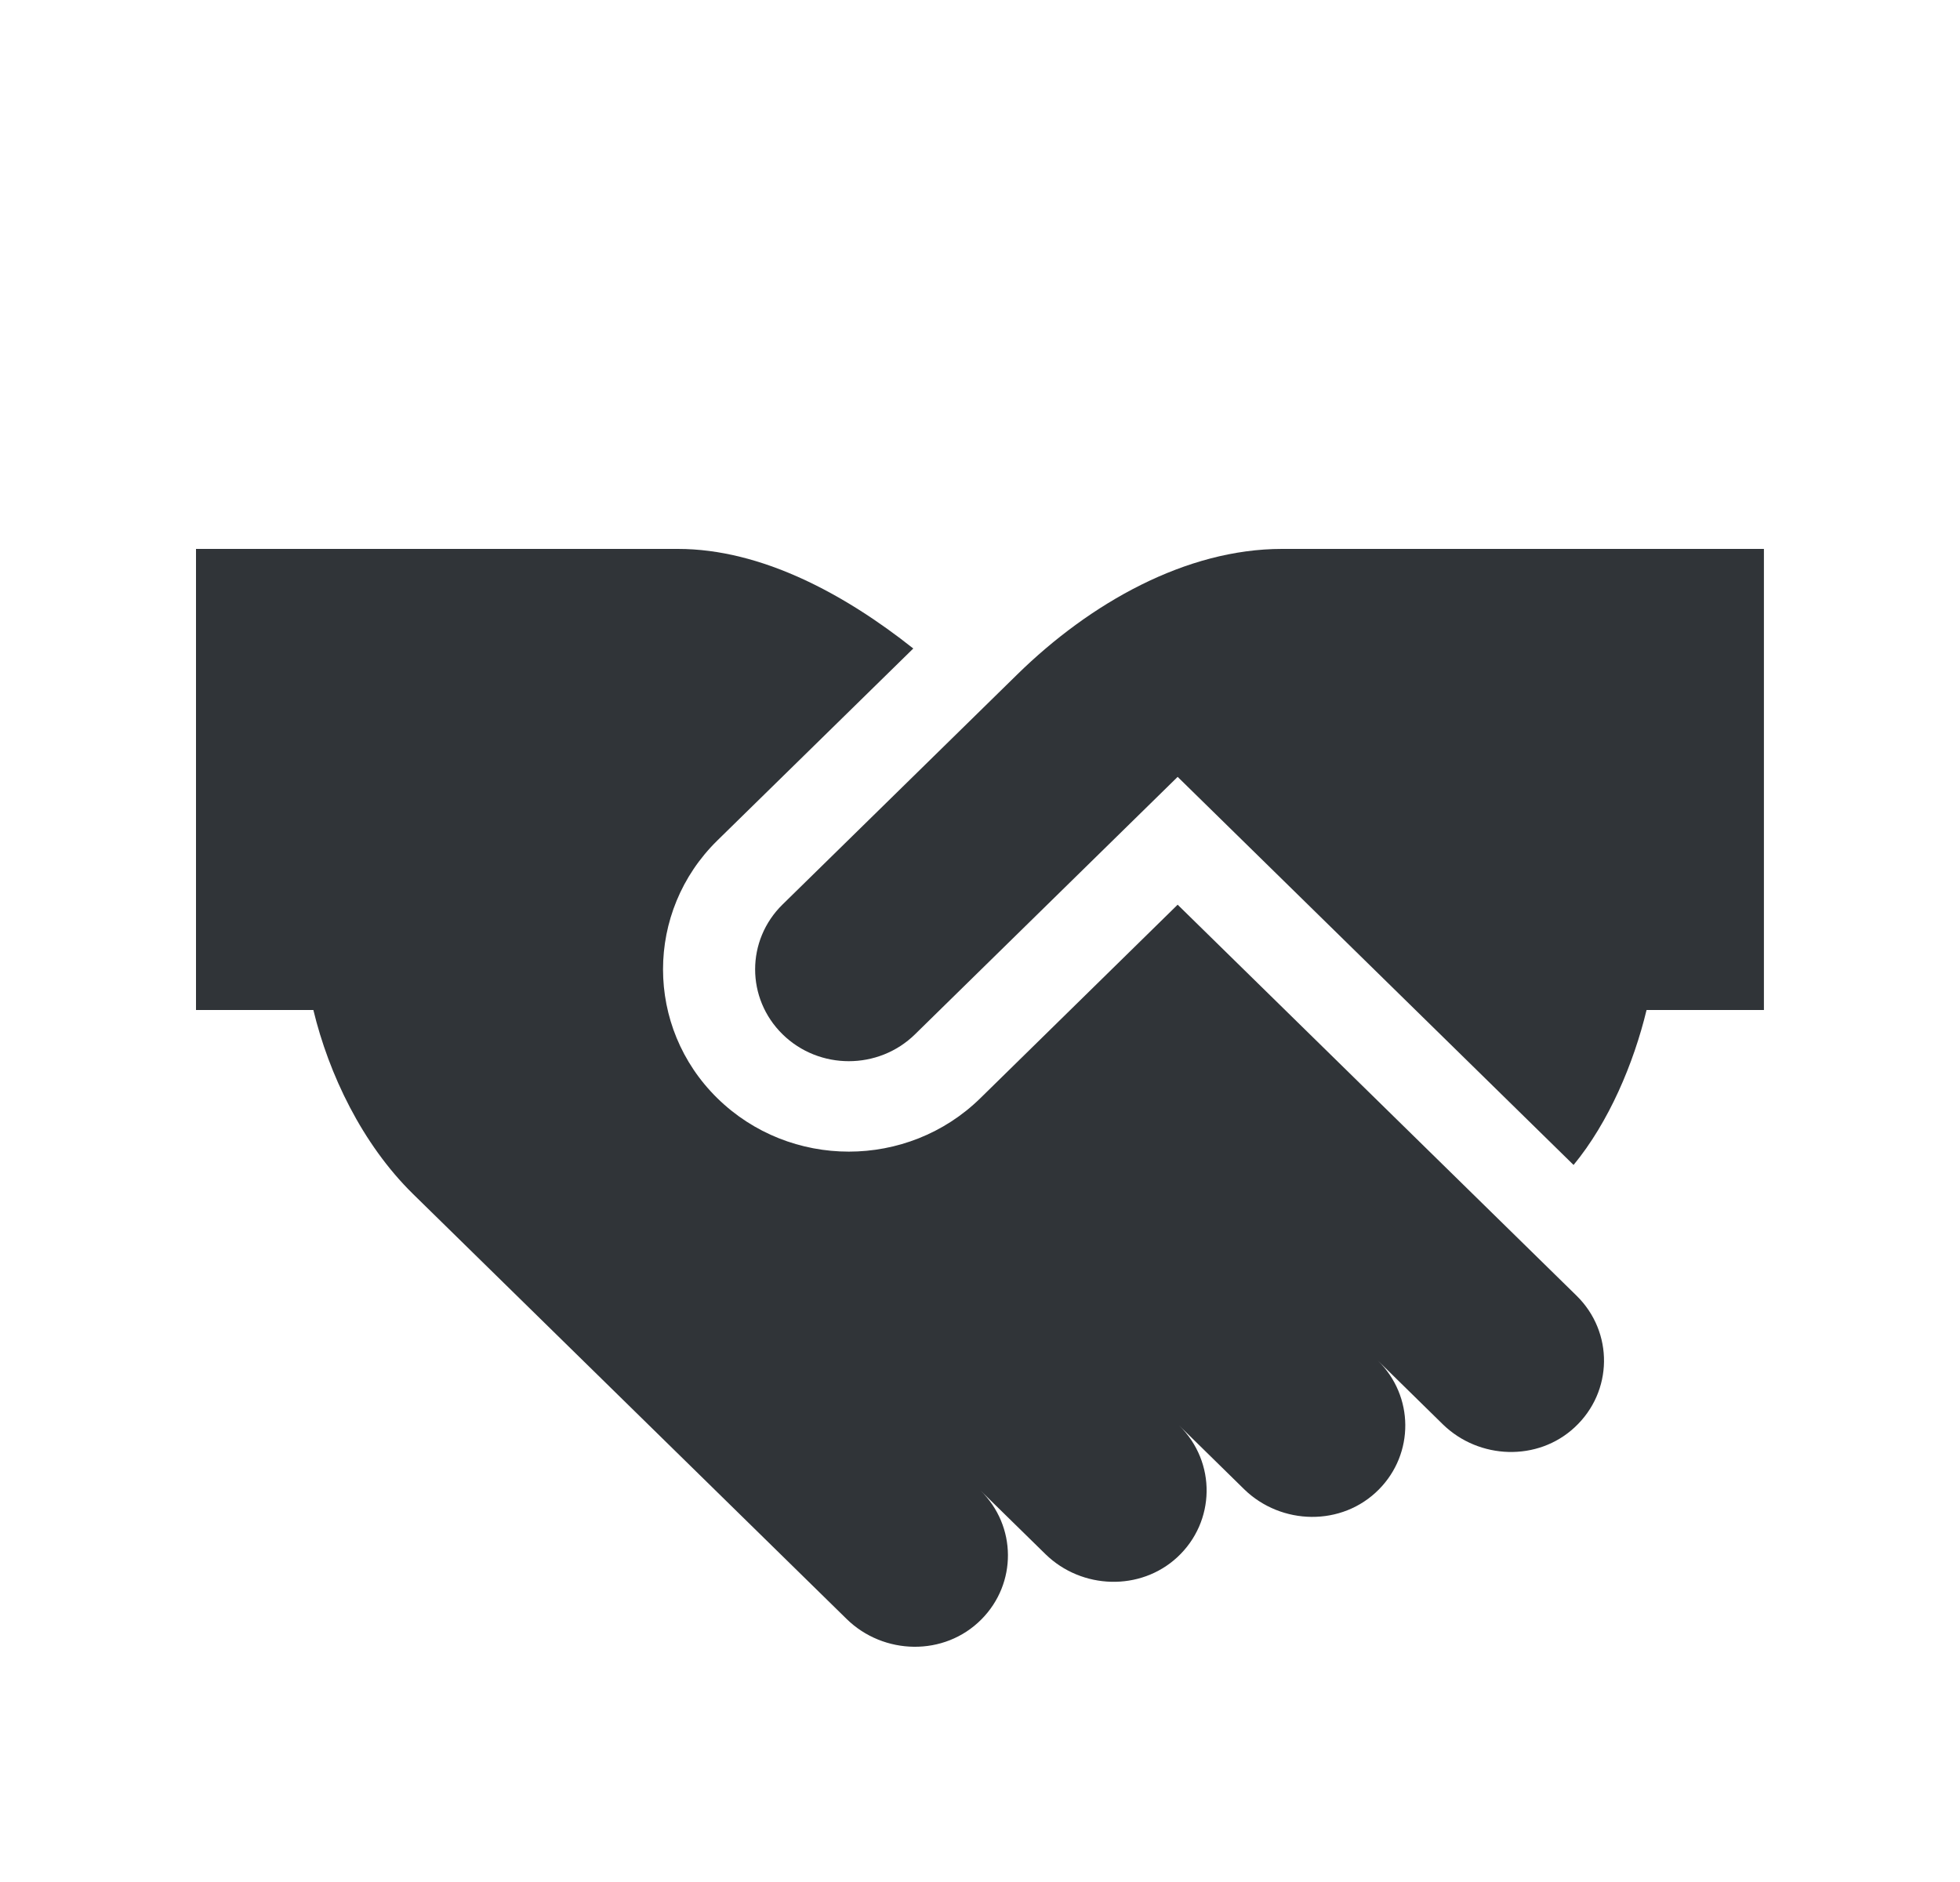 <svg width="25" height="24" viewBox="0 0 25 24" fill="none" xmlns="http://www.w3.org/2000/svg">
<path d="M15.021 11.537L12.504 14.005C11.577 14.913 10.077 14.913 9.15 14.005C8.226 13.099 8.226 11.624 9.15 10.718L11.649 8.27C10.776 7.577 9.711 7 8.647 7H2.5L2.5 12.88H3.997C4.194 13.697 4.618 14.588 5.268 15.226C5.566 15.518 10.559 20.41 10.799 20.646C11.268 21.106 12.045 21.129 12.519 20.65C12.973 20.192 12.969 19.46 12.506 19.007L13.338 19.822C13.798 20.269 14.545 20.295 15.017 19.858C15.505 19.405 15.517 18.646 15.041 18.179L15.872 18.994C16.342 19.45 17.116 19.471 17.588 18.994C18.041 18.536 18.037 17.804 17.575 17.351L18.406 18.166C18.867 18.613 19.614 18.64 20.085 18.202C20.576 17.747 20.584 16.988 20.109 16.523L15.021 11.537Z" fill="#303438"/>
<path d="M16.352 7C15.129 7 13.906 7.688 12.973 8.603L9.982 11.534C9.515 11.991 9.515 12.732 9.982 13.19C10.448 13.647 11.205 13.647 11.671 13.19L15.021 9.907L20.071 14.856C20.52 14.312 20.838 13.561 21.002 12.88H22.499V7L16.352 7Z" fill="#303438"/>
<path d="M17.026 14.907L17.839 15.72L17.026 16.532L16.214 15.72L17.026 14.907Z" fill="#303438"/>
</svg>
